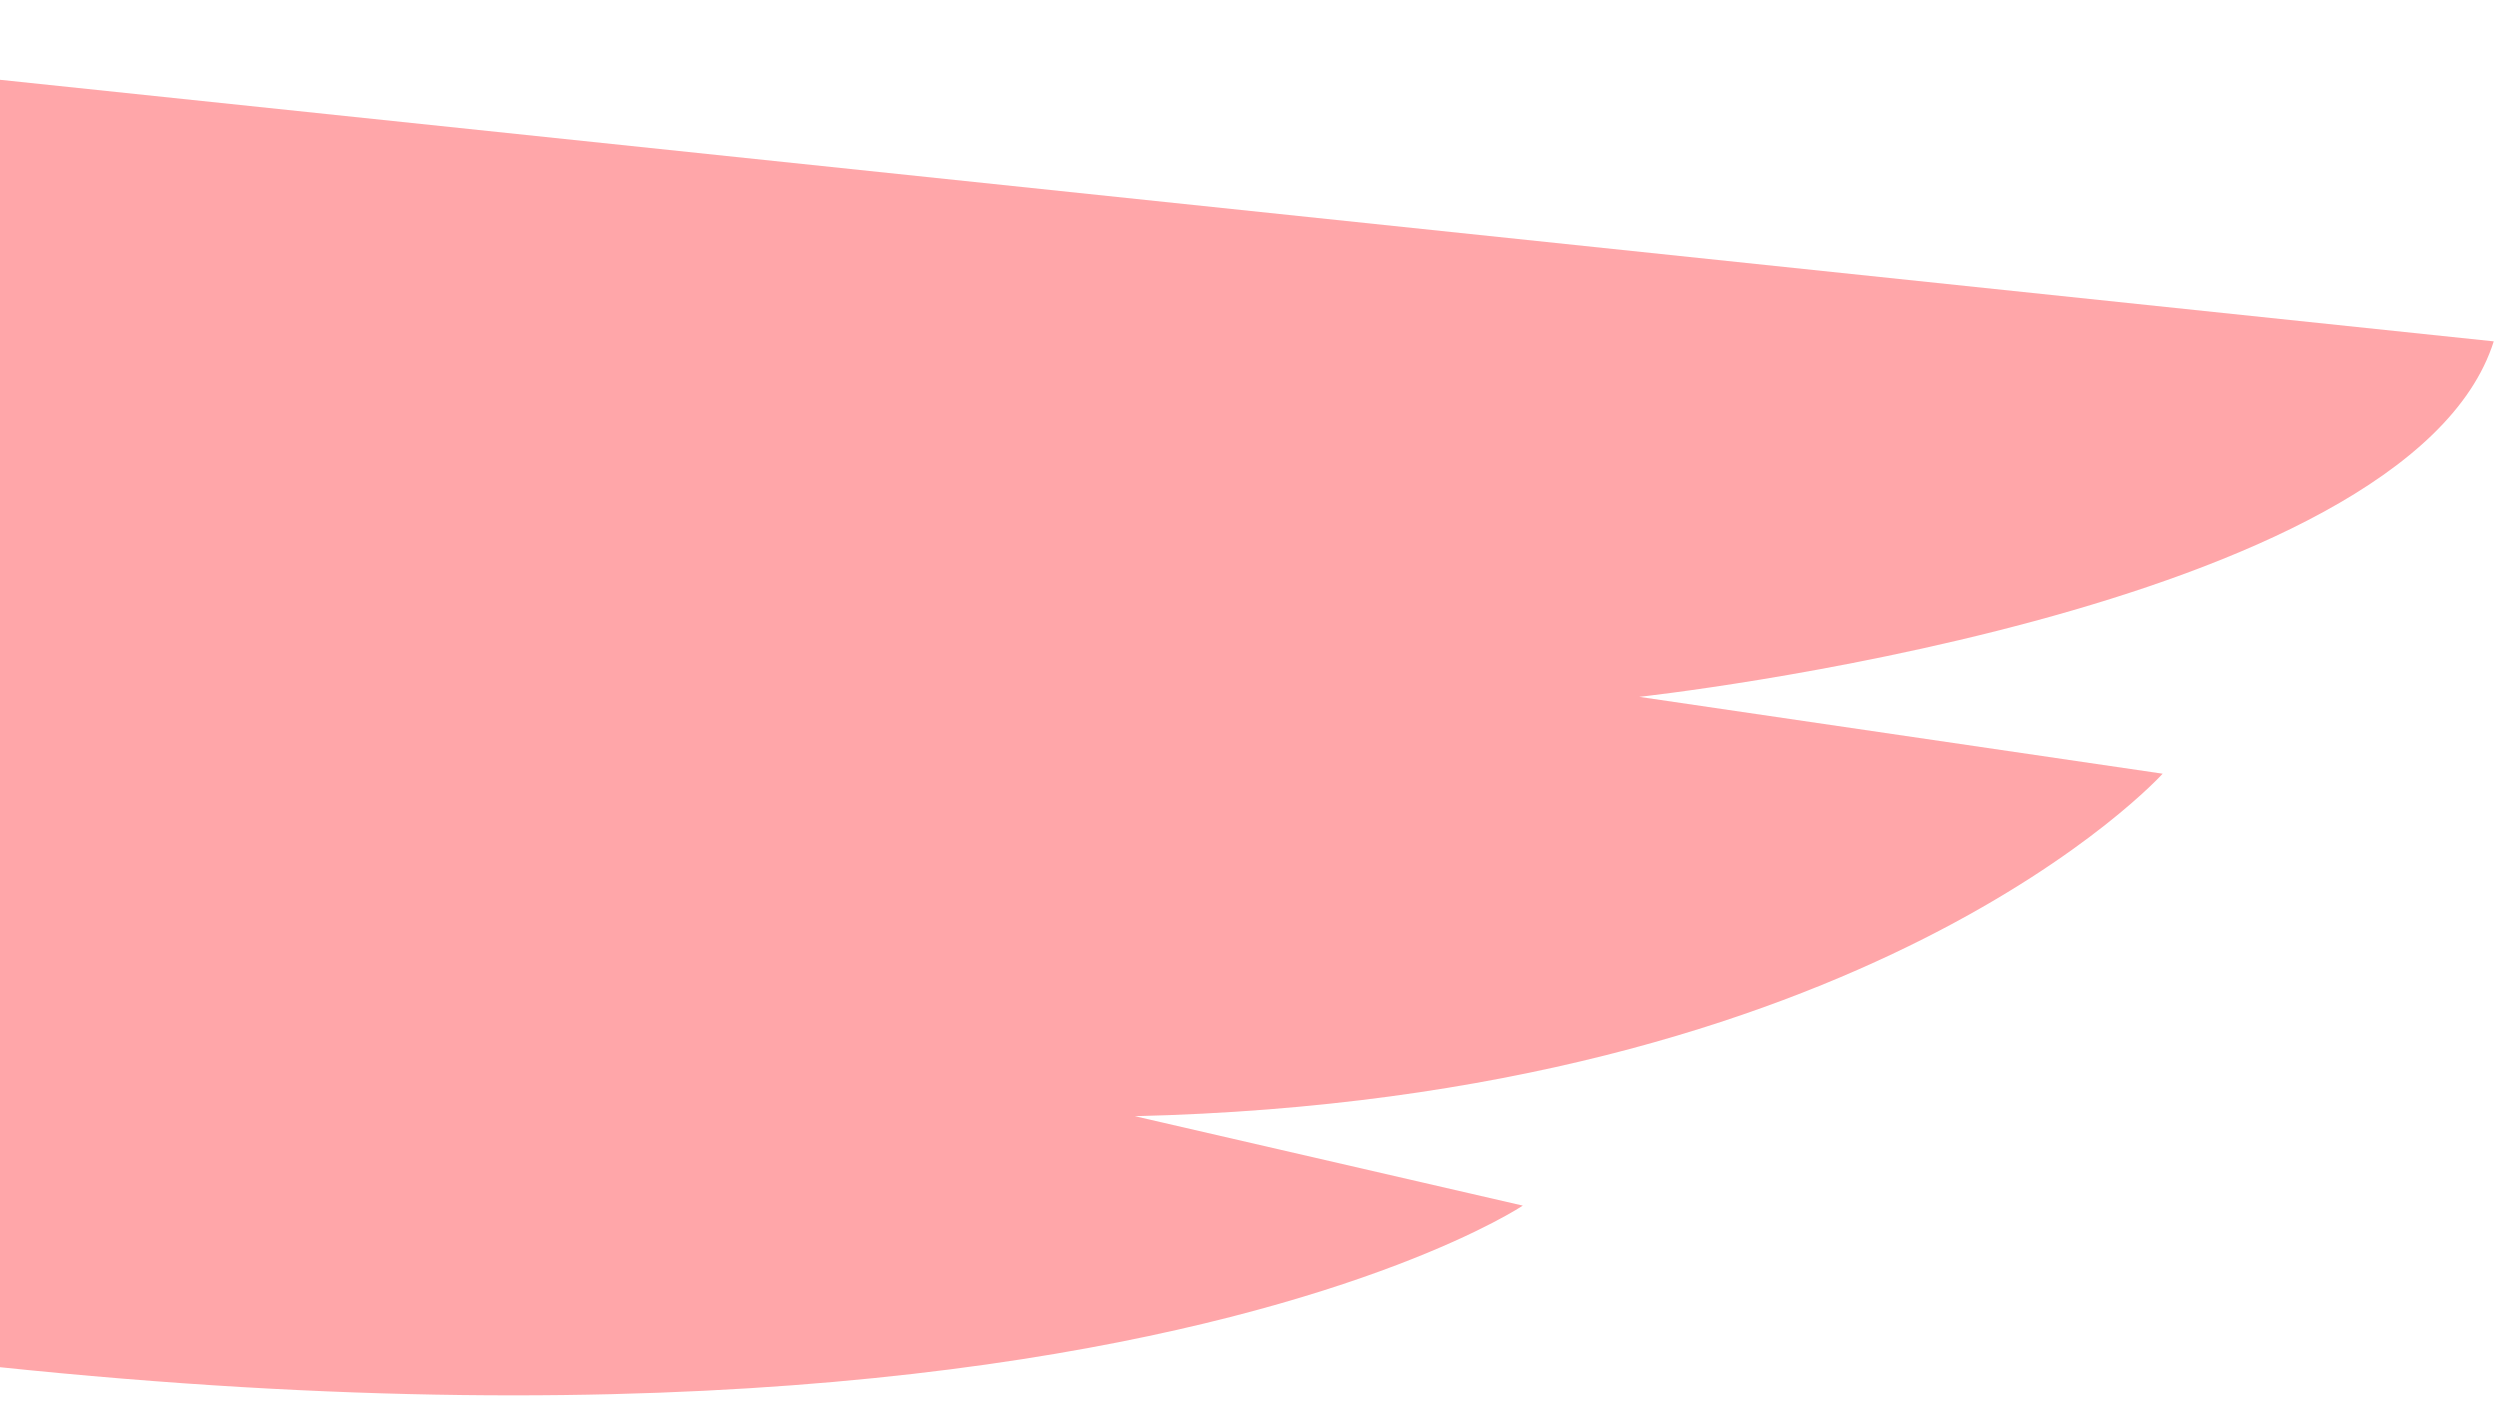 <?xml version="1.0" encoding="UTF-8"?> <svg xmlns="http://www.w3.org/2000/svg" width="123" height="69" viewBox="0 0 123 69" fill="none"><path d="M122.692 16.795L-37.43 0L-43.701 59.79C44.104 80.002 74.922 59.316 74.922 59.316L55.835 54.916C91.993 54.055 106.403 38.066 106.403 38.066L80.649 34.285C80.649 34.285 118.462 30.181 122.692 16.795Z" fill="#FFA6A9"></path></svg> 
